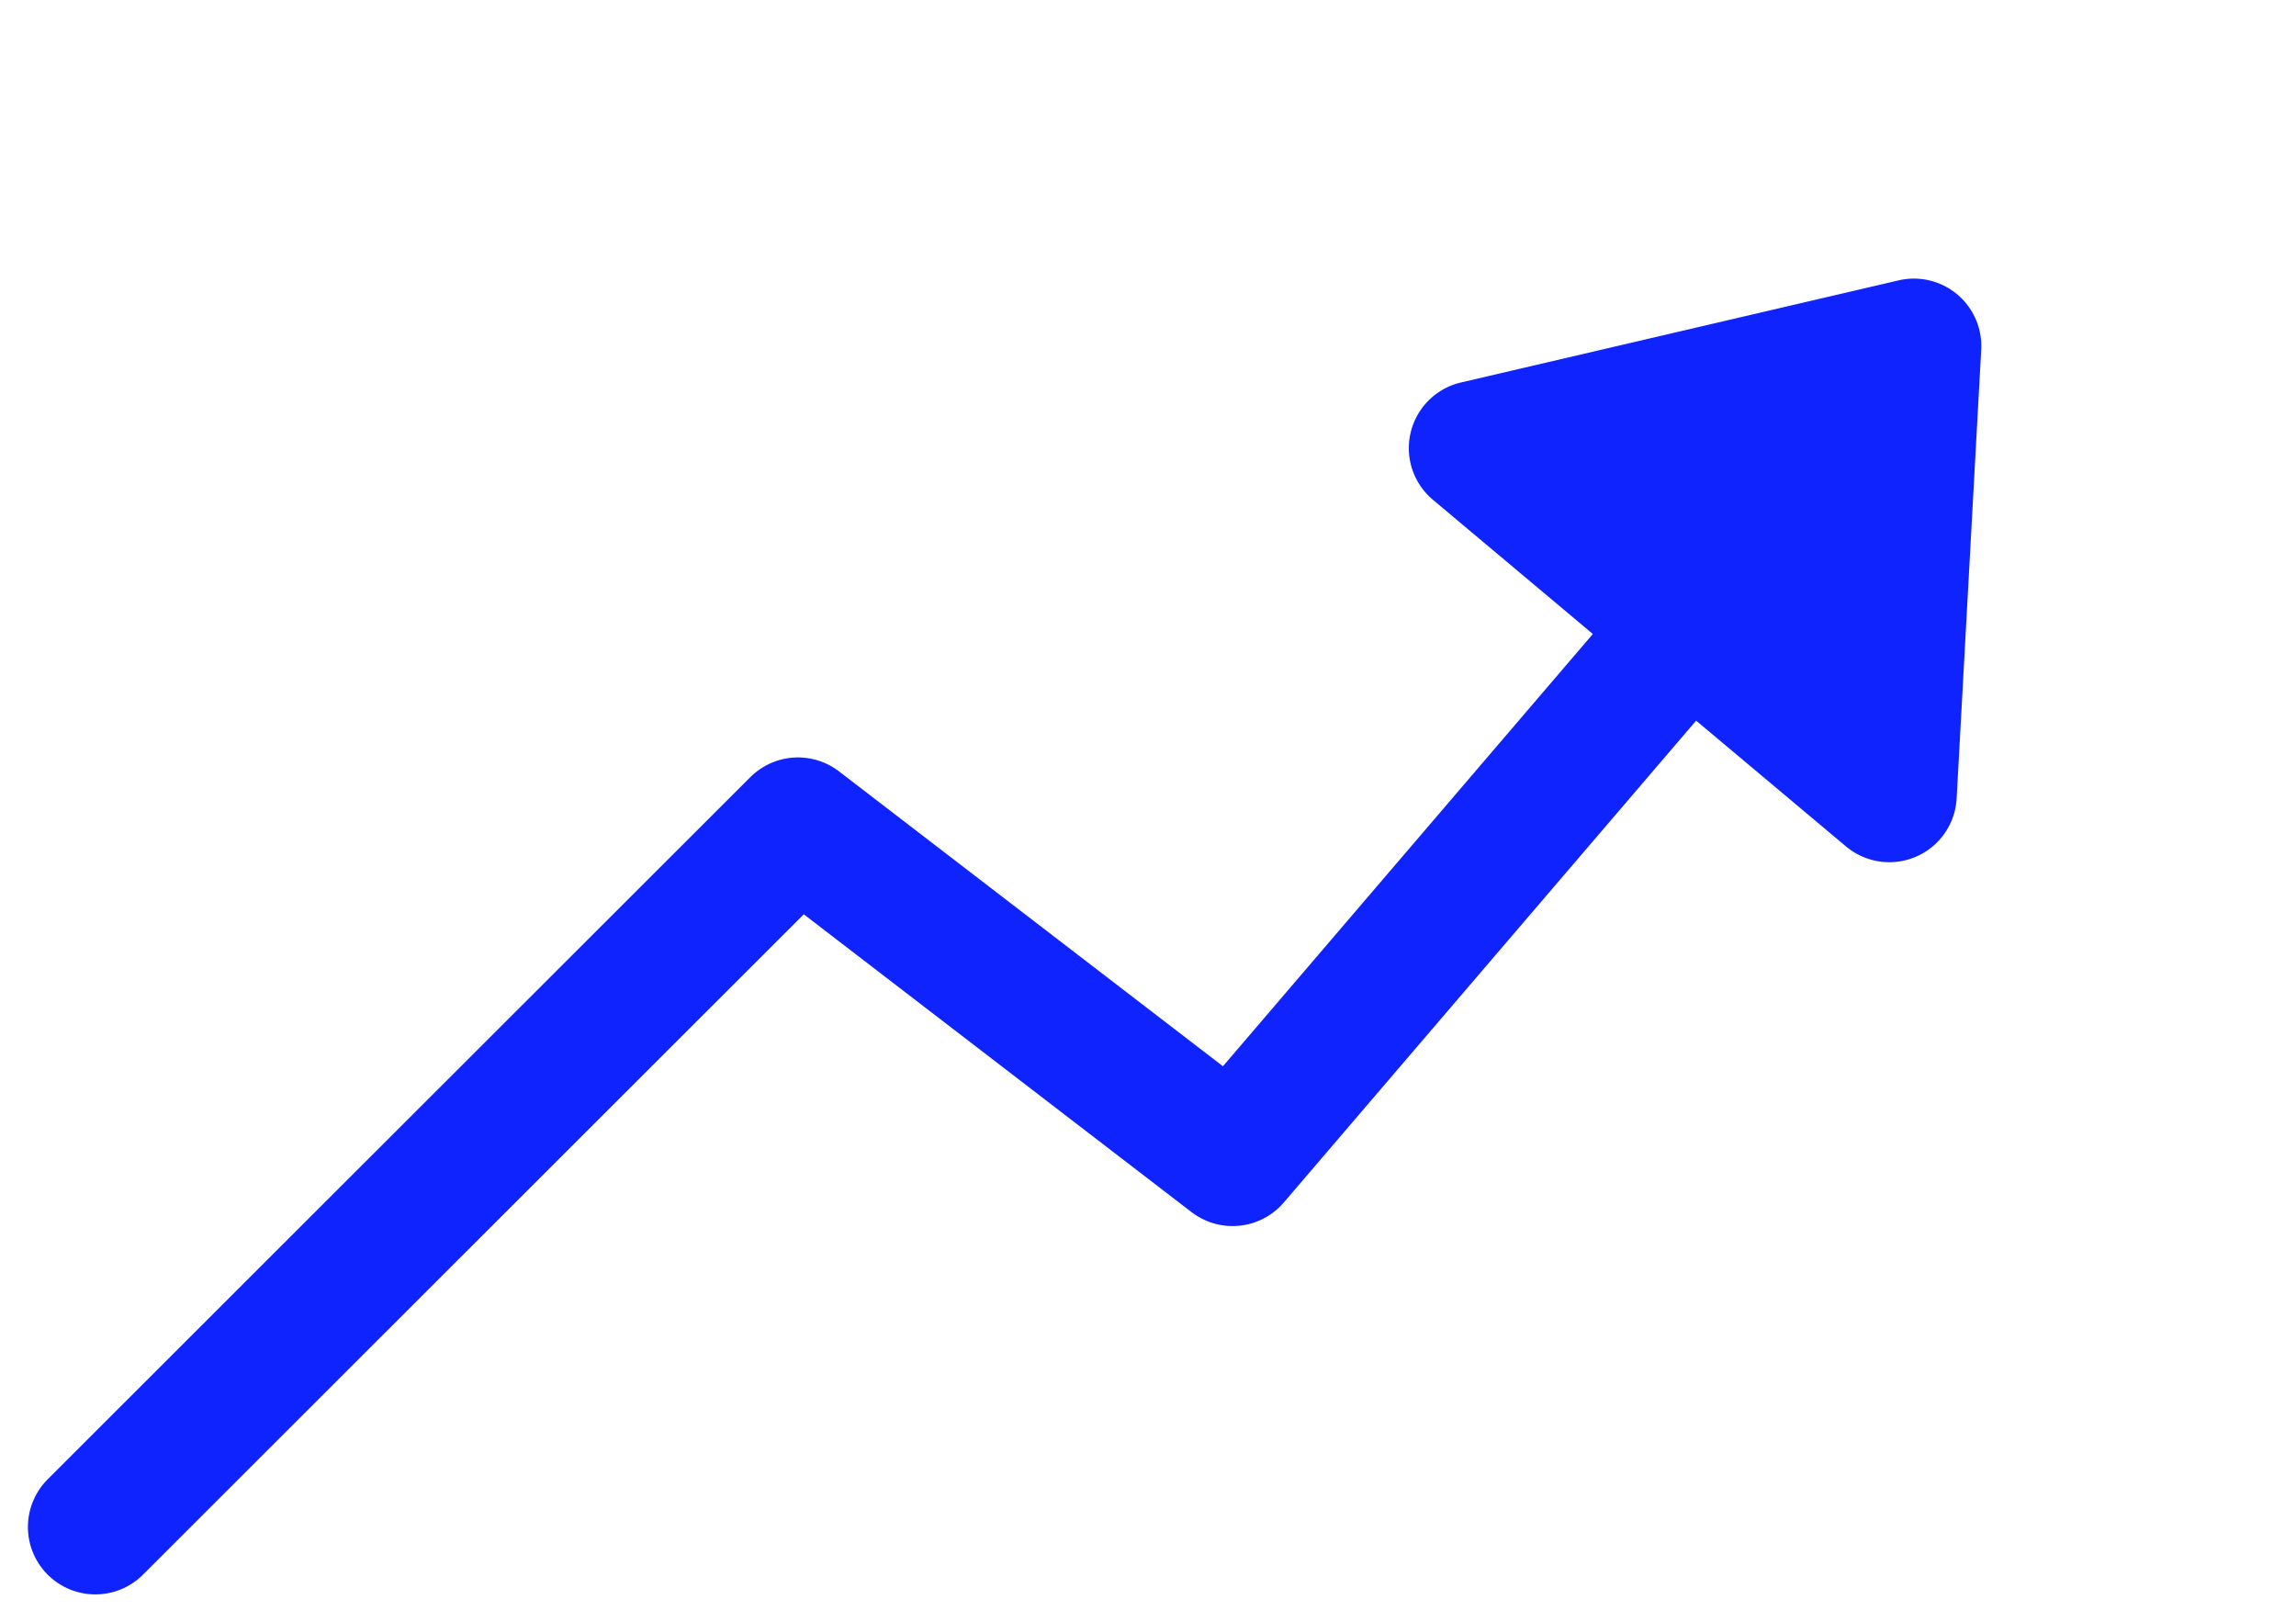<svg xmlns="http://www.w3.org/2000/svg" width="17.031" height="12.034" viewBox="0 0 17.031 12.034">
    <defs>
        <style>.a {
        fill: none;
        stroke: #0f23ff;
        stroke-linecap: round;
        stroke-linejoin: round;
        }

        .b {
        fill: #0f23ff;
        }</style>
    </defs>
    <g transform="translate(-167.553 -2926.54)">
        <path class="a" d="M13092.26,3047.866l5.212-5.208,3.224,2.476,3.4-3.973"
            transform="translate(-12924 -110)"/>
        <path class="b" d="M2.6.533a.5.5,0,0,1,.8,0L5.4,3.2A.5.5,0,0,1,5,4H1a.5.5,0,0,1-.4-.8Z"
            transform="translate(179.987 2926.54) rotate(40)"/>
    </g>
</svg>
